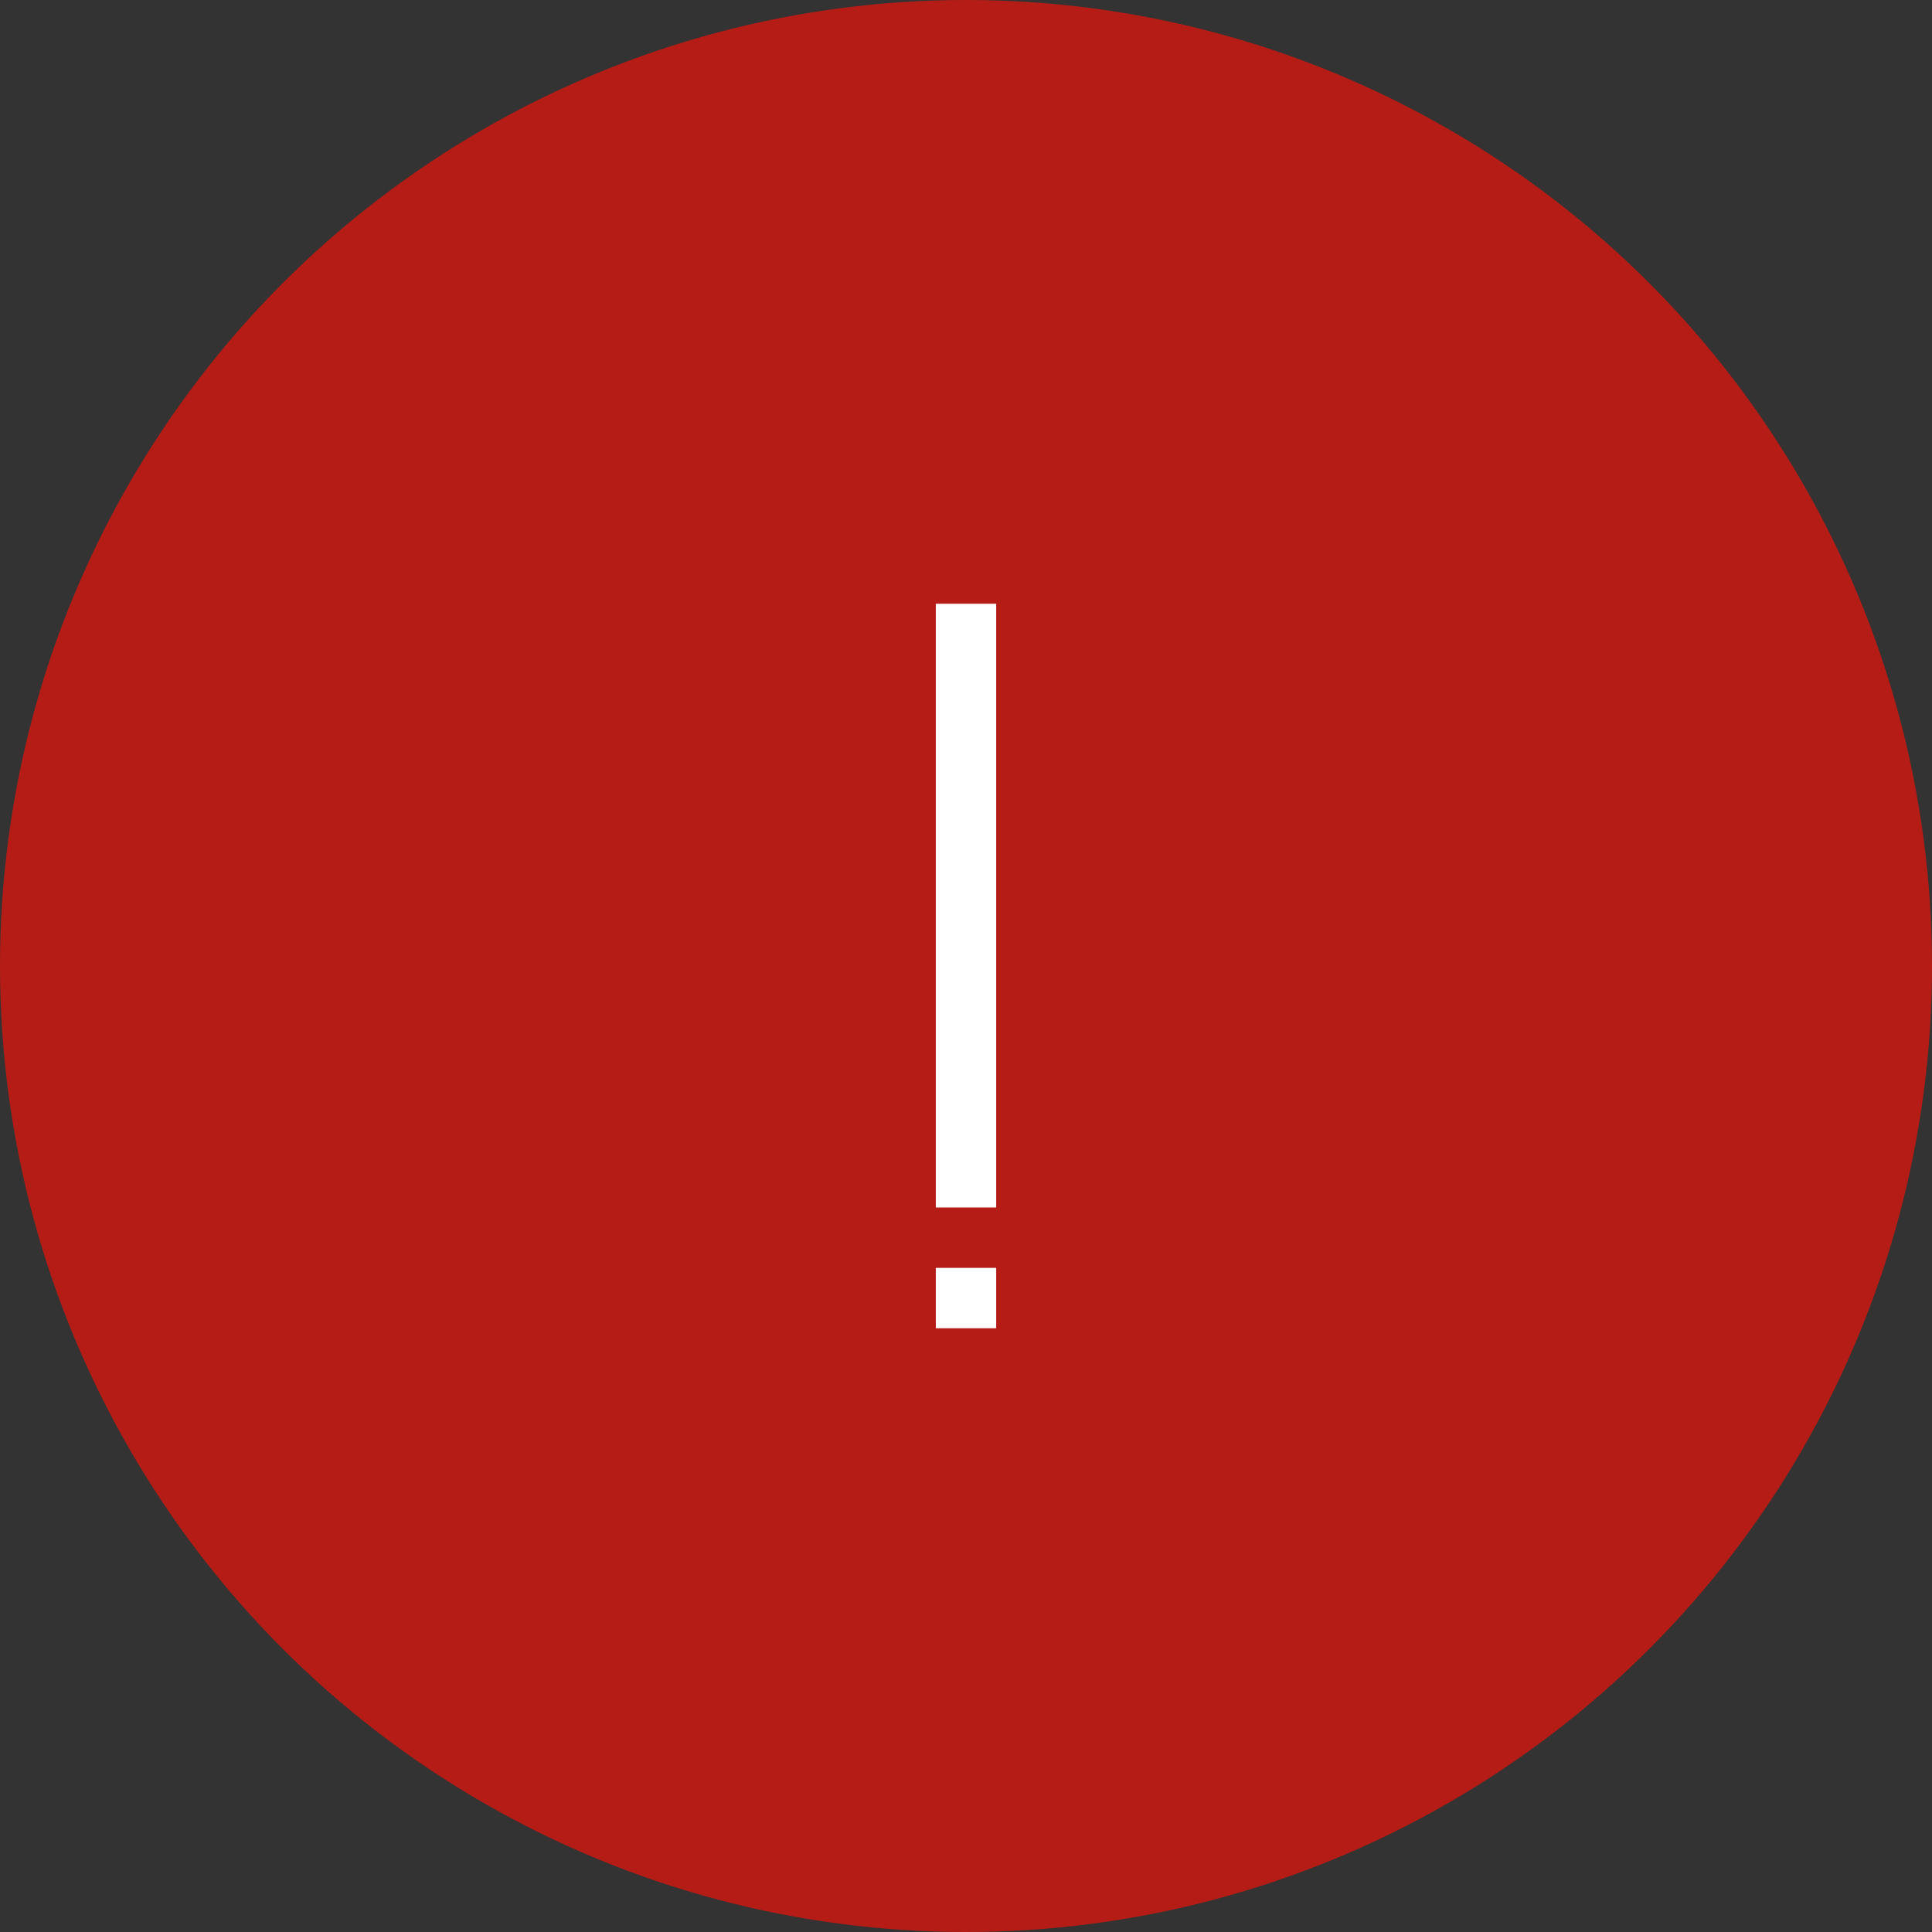 <svg width="32" height="32" viewBox="0 0 32 32" fill="none" xmlns="http://www.w3.org/2000/svg">
<rect x="0" y="0" width="32" height="32" fill="#333333" stroke="none"/>
<circle cx="16" cy="16" r="16" fill="#B51C15"/>
<path d="M16 10V20" stroke="white"/>
<path d="M16 21V22" stroke="white"/>
</svg>
